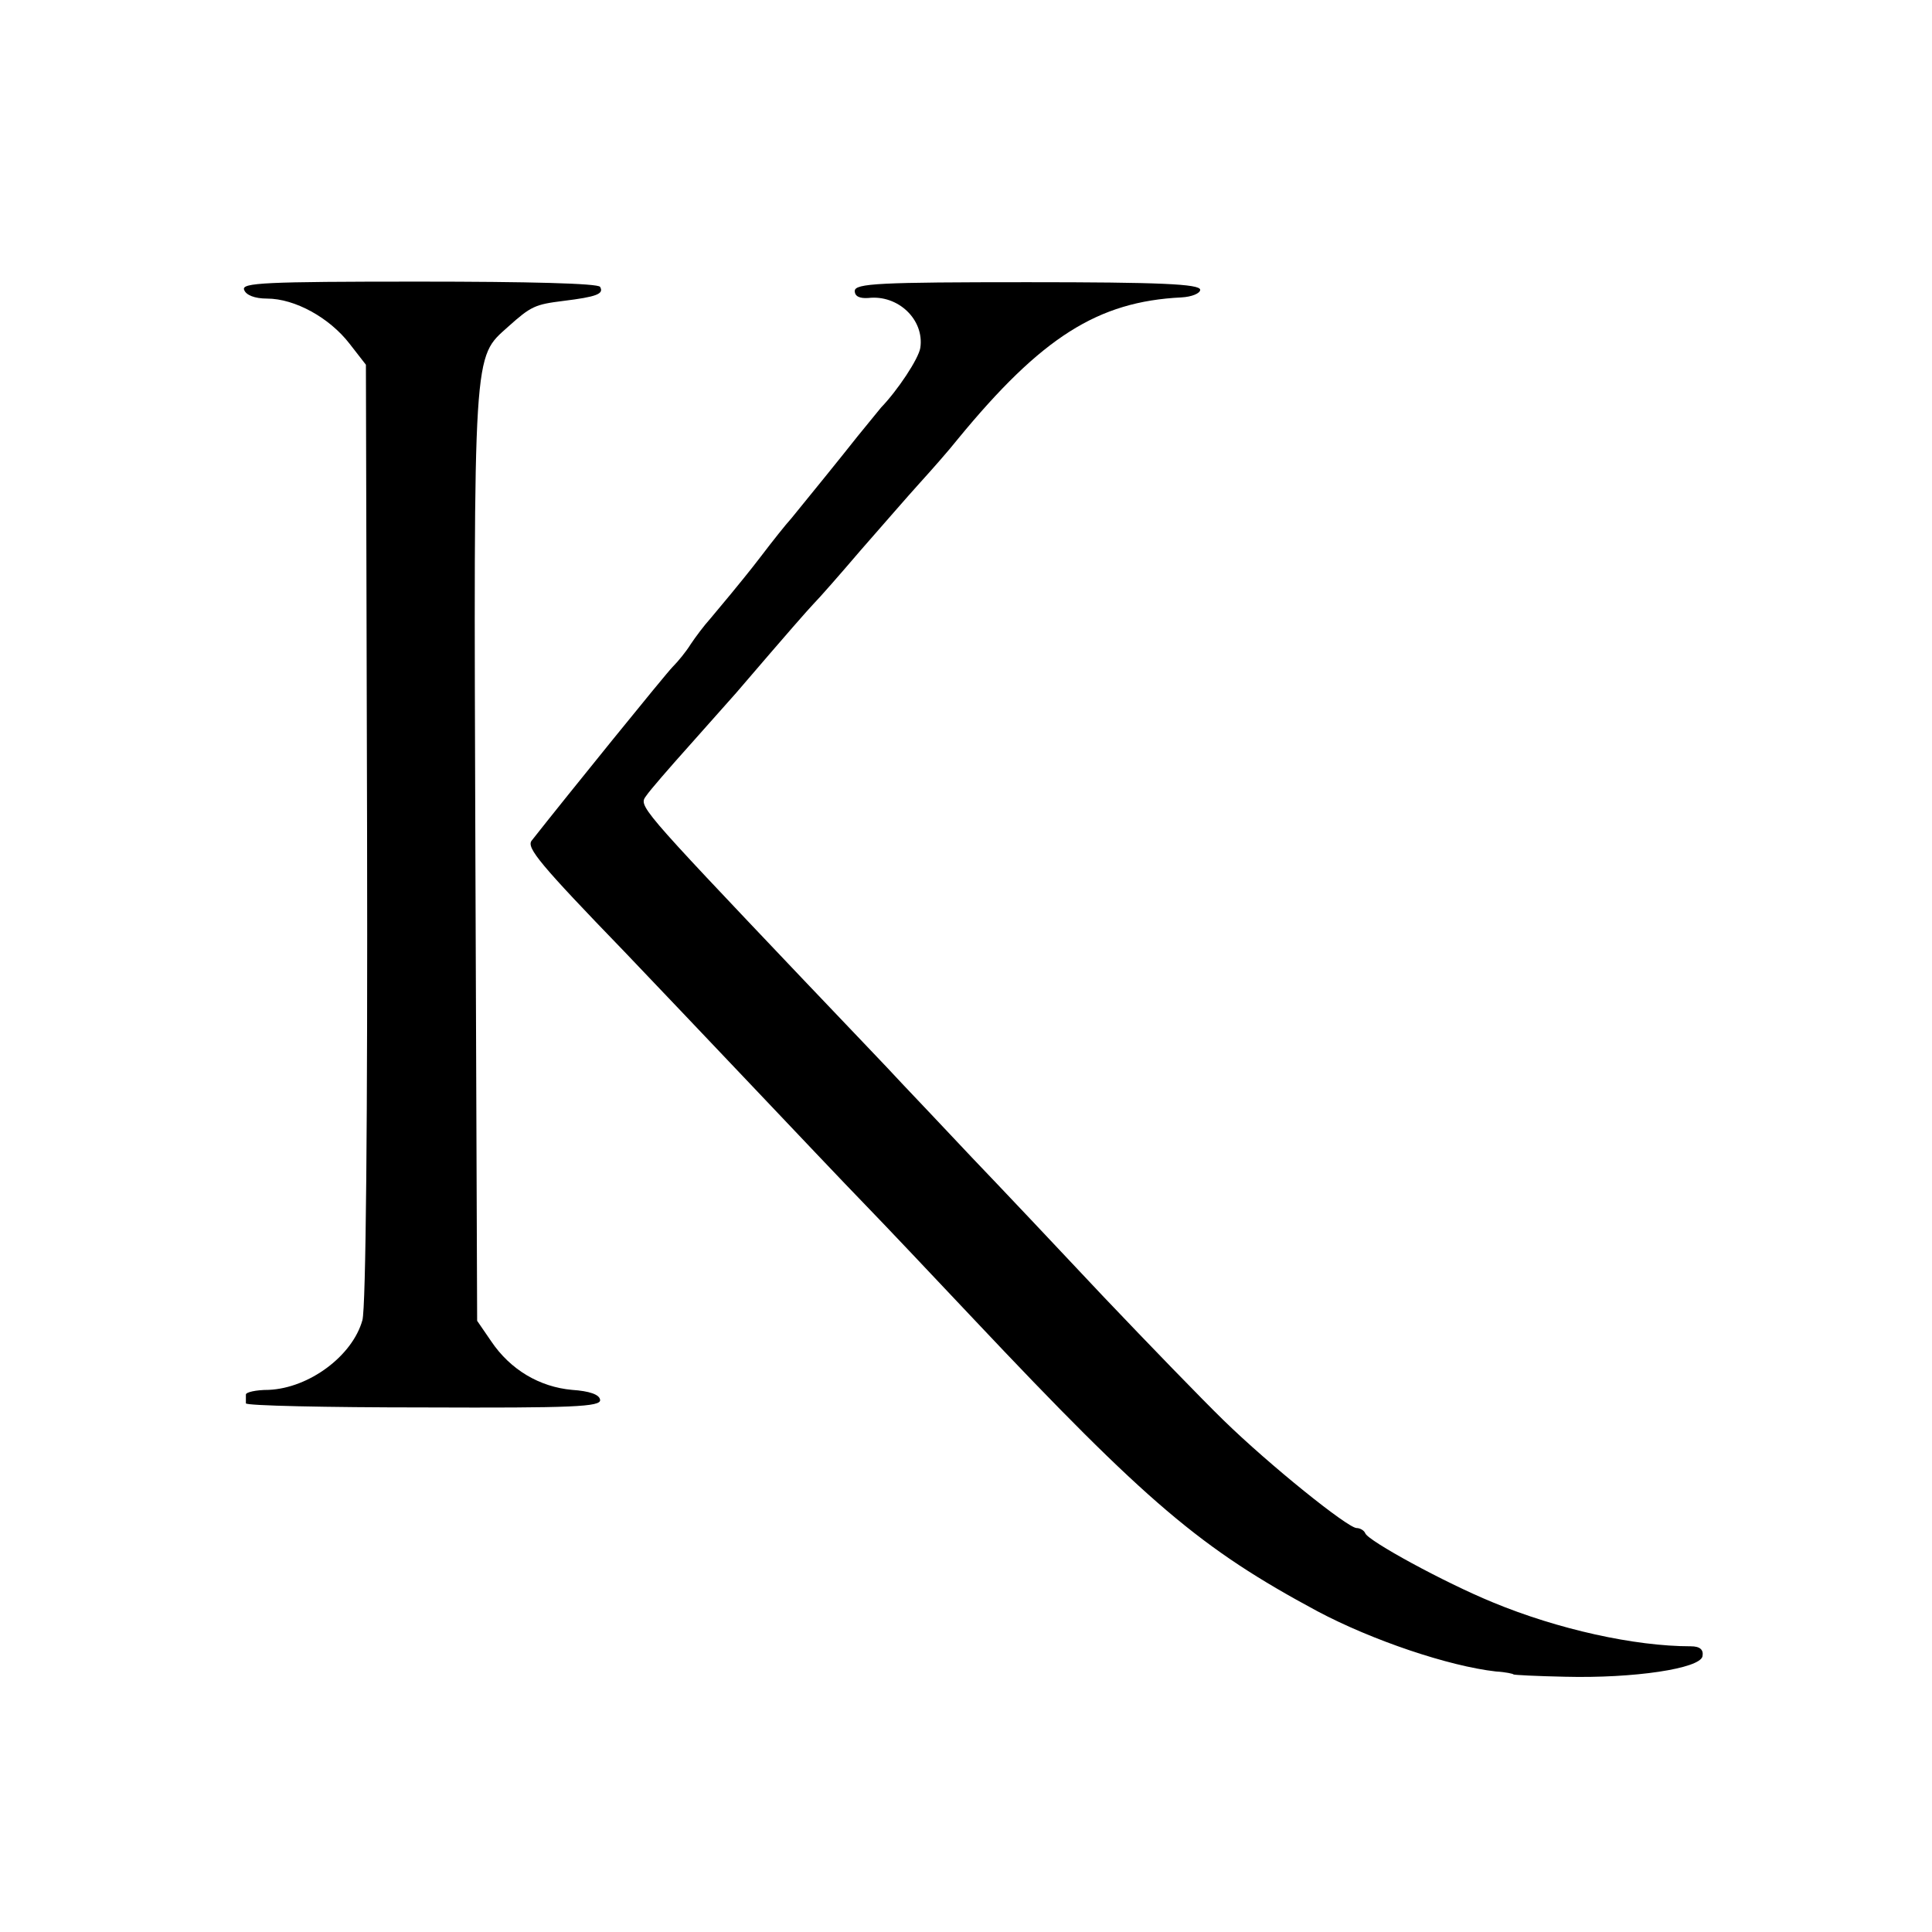 <?xml version="1.0" standalone="no"?>
<!DOCTYPE svg PUBLIC "-//W3C//DTD SVG 20010904//EN"
 "http://www.w3.org/TR/2001/REC-SVG-20010904/DTD/svg10.dtd">
<svg version="1.0" xmlns="http://www.w3.org/2000/svg"
 width="330pt" height="330pt" viewBox="0 0 330 330"
 preserveAspectRatio="xMidYMid meet">
<g transform="translate(0,330) scale(0.1,-0.1)"
fill="#000000" stroke="none">
<path d="M417 2805 c3 -9 18 -15 39 -15 48 0 107 -33 141 -77 l28 -36 2 -799
c1 -487 -2 -812 -8 -833 -17 -61 -91 -116 -160 -119 -22 0 -39 -4 -39 -8 0 -5
0 -11 0 -15 0 -4 137 -7 304 -7 254 -1 303 1 301 13 -1 9 -18 15 -48 17 -55 5
-105 34 -138 83 l-24 35 -3 795 c-3 873 -4 849 56 903 39 35 46 38 94 44 57 7
70 12 63 24 -3 6 -123 9 -310 9 -263 0 -303 -2 -298 -14z"/>
<path d="M1460 2803 c0 -9 8 -13 23 -12 51 6 96 -37 89 -85 -3 -19 -39 -73
-67 -102 -5 -6 -23 -28 -40 -49 -30 -38 -82 -102 -113 -140 -10 -11 -33 -40
-52 -65 -19 -25 -43 -54 -52 -65 -9 -11 -25 -30 -35 -42 -10 -11 -25 -31 -33
-43 -8 -13 -22 -30 -31 -39 -12 -12 -182 -222 -241 -297 -9 -12 14 -40 159
-190 43 -45 139 -146 213 -224 74 -78 163 -172 198 -208 35 -36 118 -124 185
-195 297 -315 388 -392 587 -499 94 -50 225 -94 305 -103 17 -1 30 -4 30 -5 0
-1 40 -3 88 -4 118 -3 231 14 235 35 2 11 -4 17 -20 17 -96 0 -227 29 -338 75
-83 34 -213 105 -218 118 -2 5 -9 9 -15 9 -16 1 -148 107 -227 184 -36 35
-128 130 -205 211 -77 82 -178 189 -225 238 -47 50 -101 107 -120 127 -19 21
-96 101 -170 179 -283 298 -279 294 -266 312 6 9 39 47 73 85 34 38 70 79 80
90 96 112 120 139 133 153 9 9 45 50 80 91 36 41 81 93 101 115 20 22 50 56
65 75 143 174 239 235 382 242 18 1 32 7 32 13 0 10 -70 13 -295 13 -252 0
-295 -2 -295 -15z"/>
</g>
</svg>
